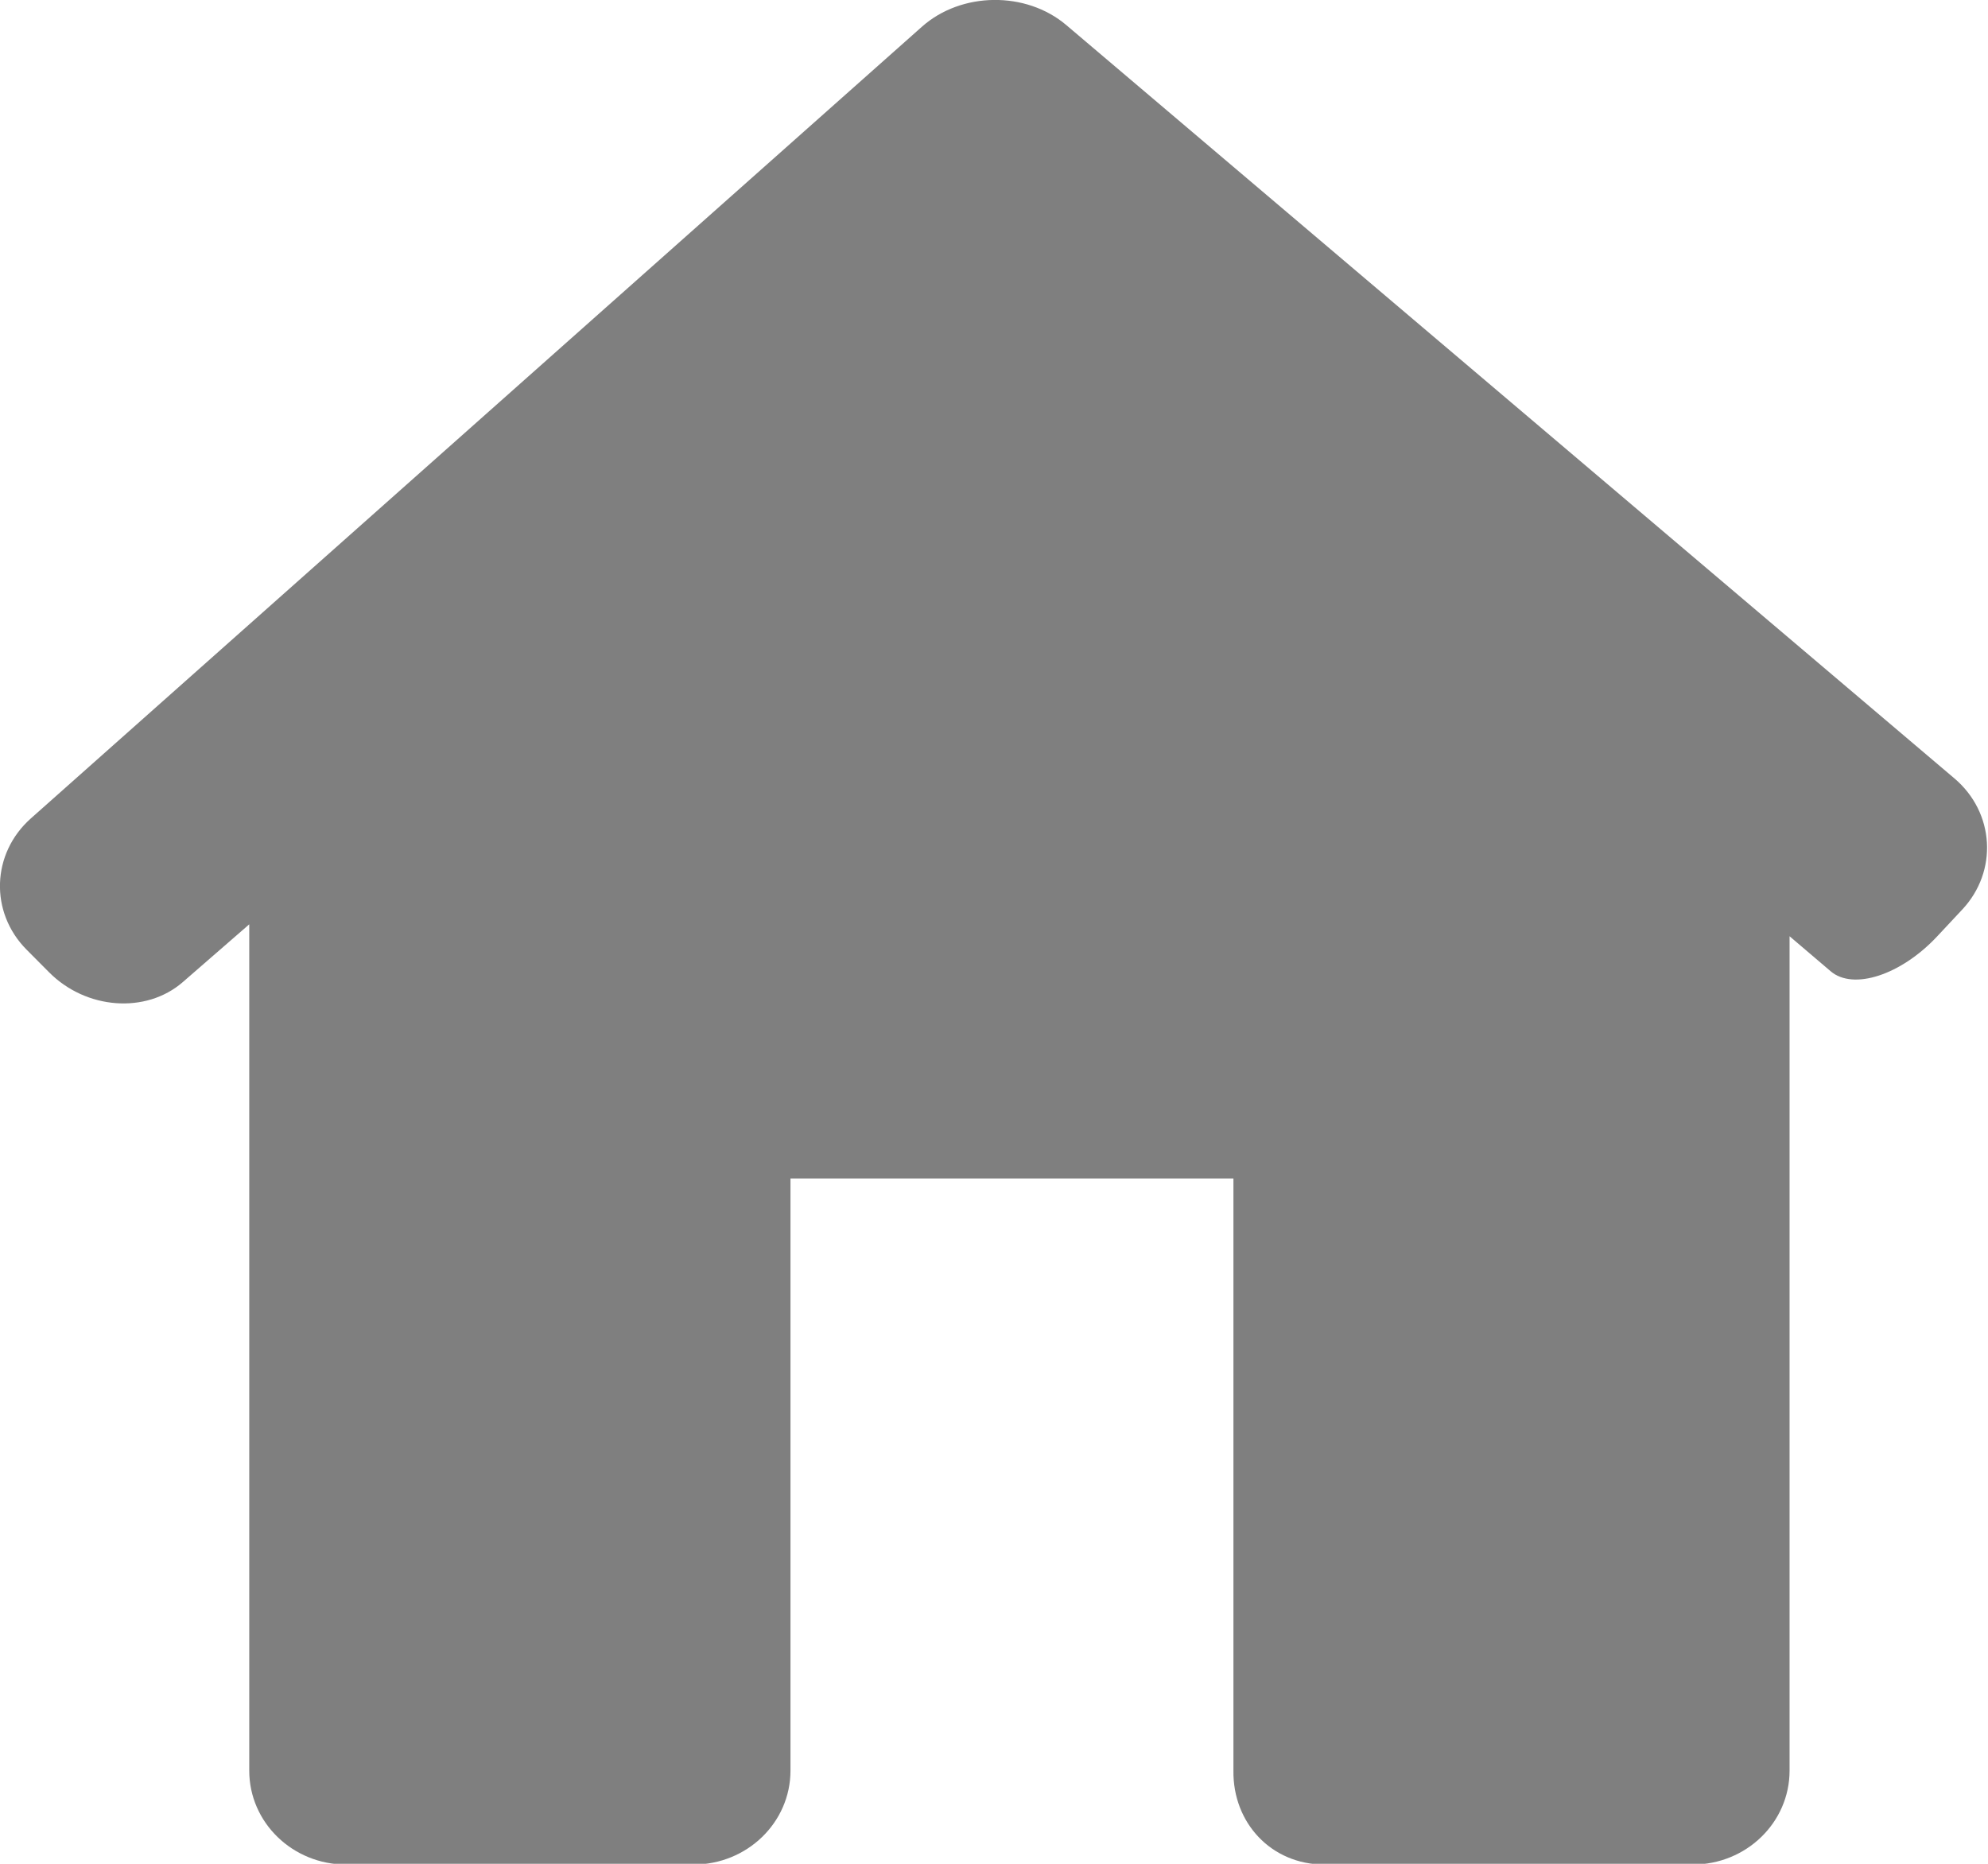 <?xml version="1.0" encoding="UTF-8" standalone="no"?><!DOCTYPE svg PUBLIC "-//W3C//DTD SVG 1.1//EN" "http://www.w3.org/Graphics/SVG/1.1/DTD/svg11.dtd"><svg width="100%" height="100%" viewBox="0 0 16 15" version="1.1" xmlns="http://www.w3.org/2000/svg" xmlns:xlink="http://www.w3.org/1999/xlink" xml:space="preserve" xmlns:serif="http://www.serif.com/" style="fill-rule:evenodd;clip-rule:evenodd;stroke-linejoin:round;stroke-miterlimit:1.414;"><path d="M15.792,7.321c0.29,-0.309 0.262,-0.782 -0.063,-1.057l-7.147,-6.062c-0.324,-0.275 -0.845,-0.269 -1.162,0.013l-7.172,6.372c-0.317,0.282 -0.333,0.755 -0.034,1.056l0.18,0.181c0.298,0.301 0.78,0.337 1.076,0.081l0.536,-0.466l0,6.811c0,0.418 0.349,0.756 0.78,0.756l2.795,0c0.431,0 0.781,-0.338 0.781,-0.756l0,-4.765l3.565,0l0,4.765c-0.006,0.418 0.302,0.756 0.733,0.756l2.963,0c0.431,0 0.78,-0.338 0.78,-0.756l0,-6.715c0,0 0.148,0.126 0.331,0.282c0.182,0.155 0.565,0.03 0.855,-0.279l0.203,-0.217Z" style="fill-opacity:0.502;"/></svg>